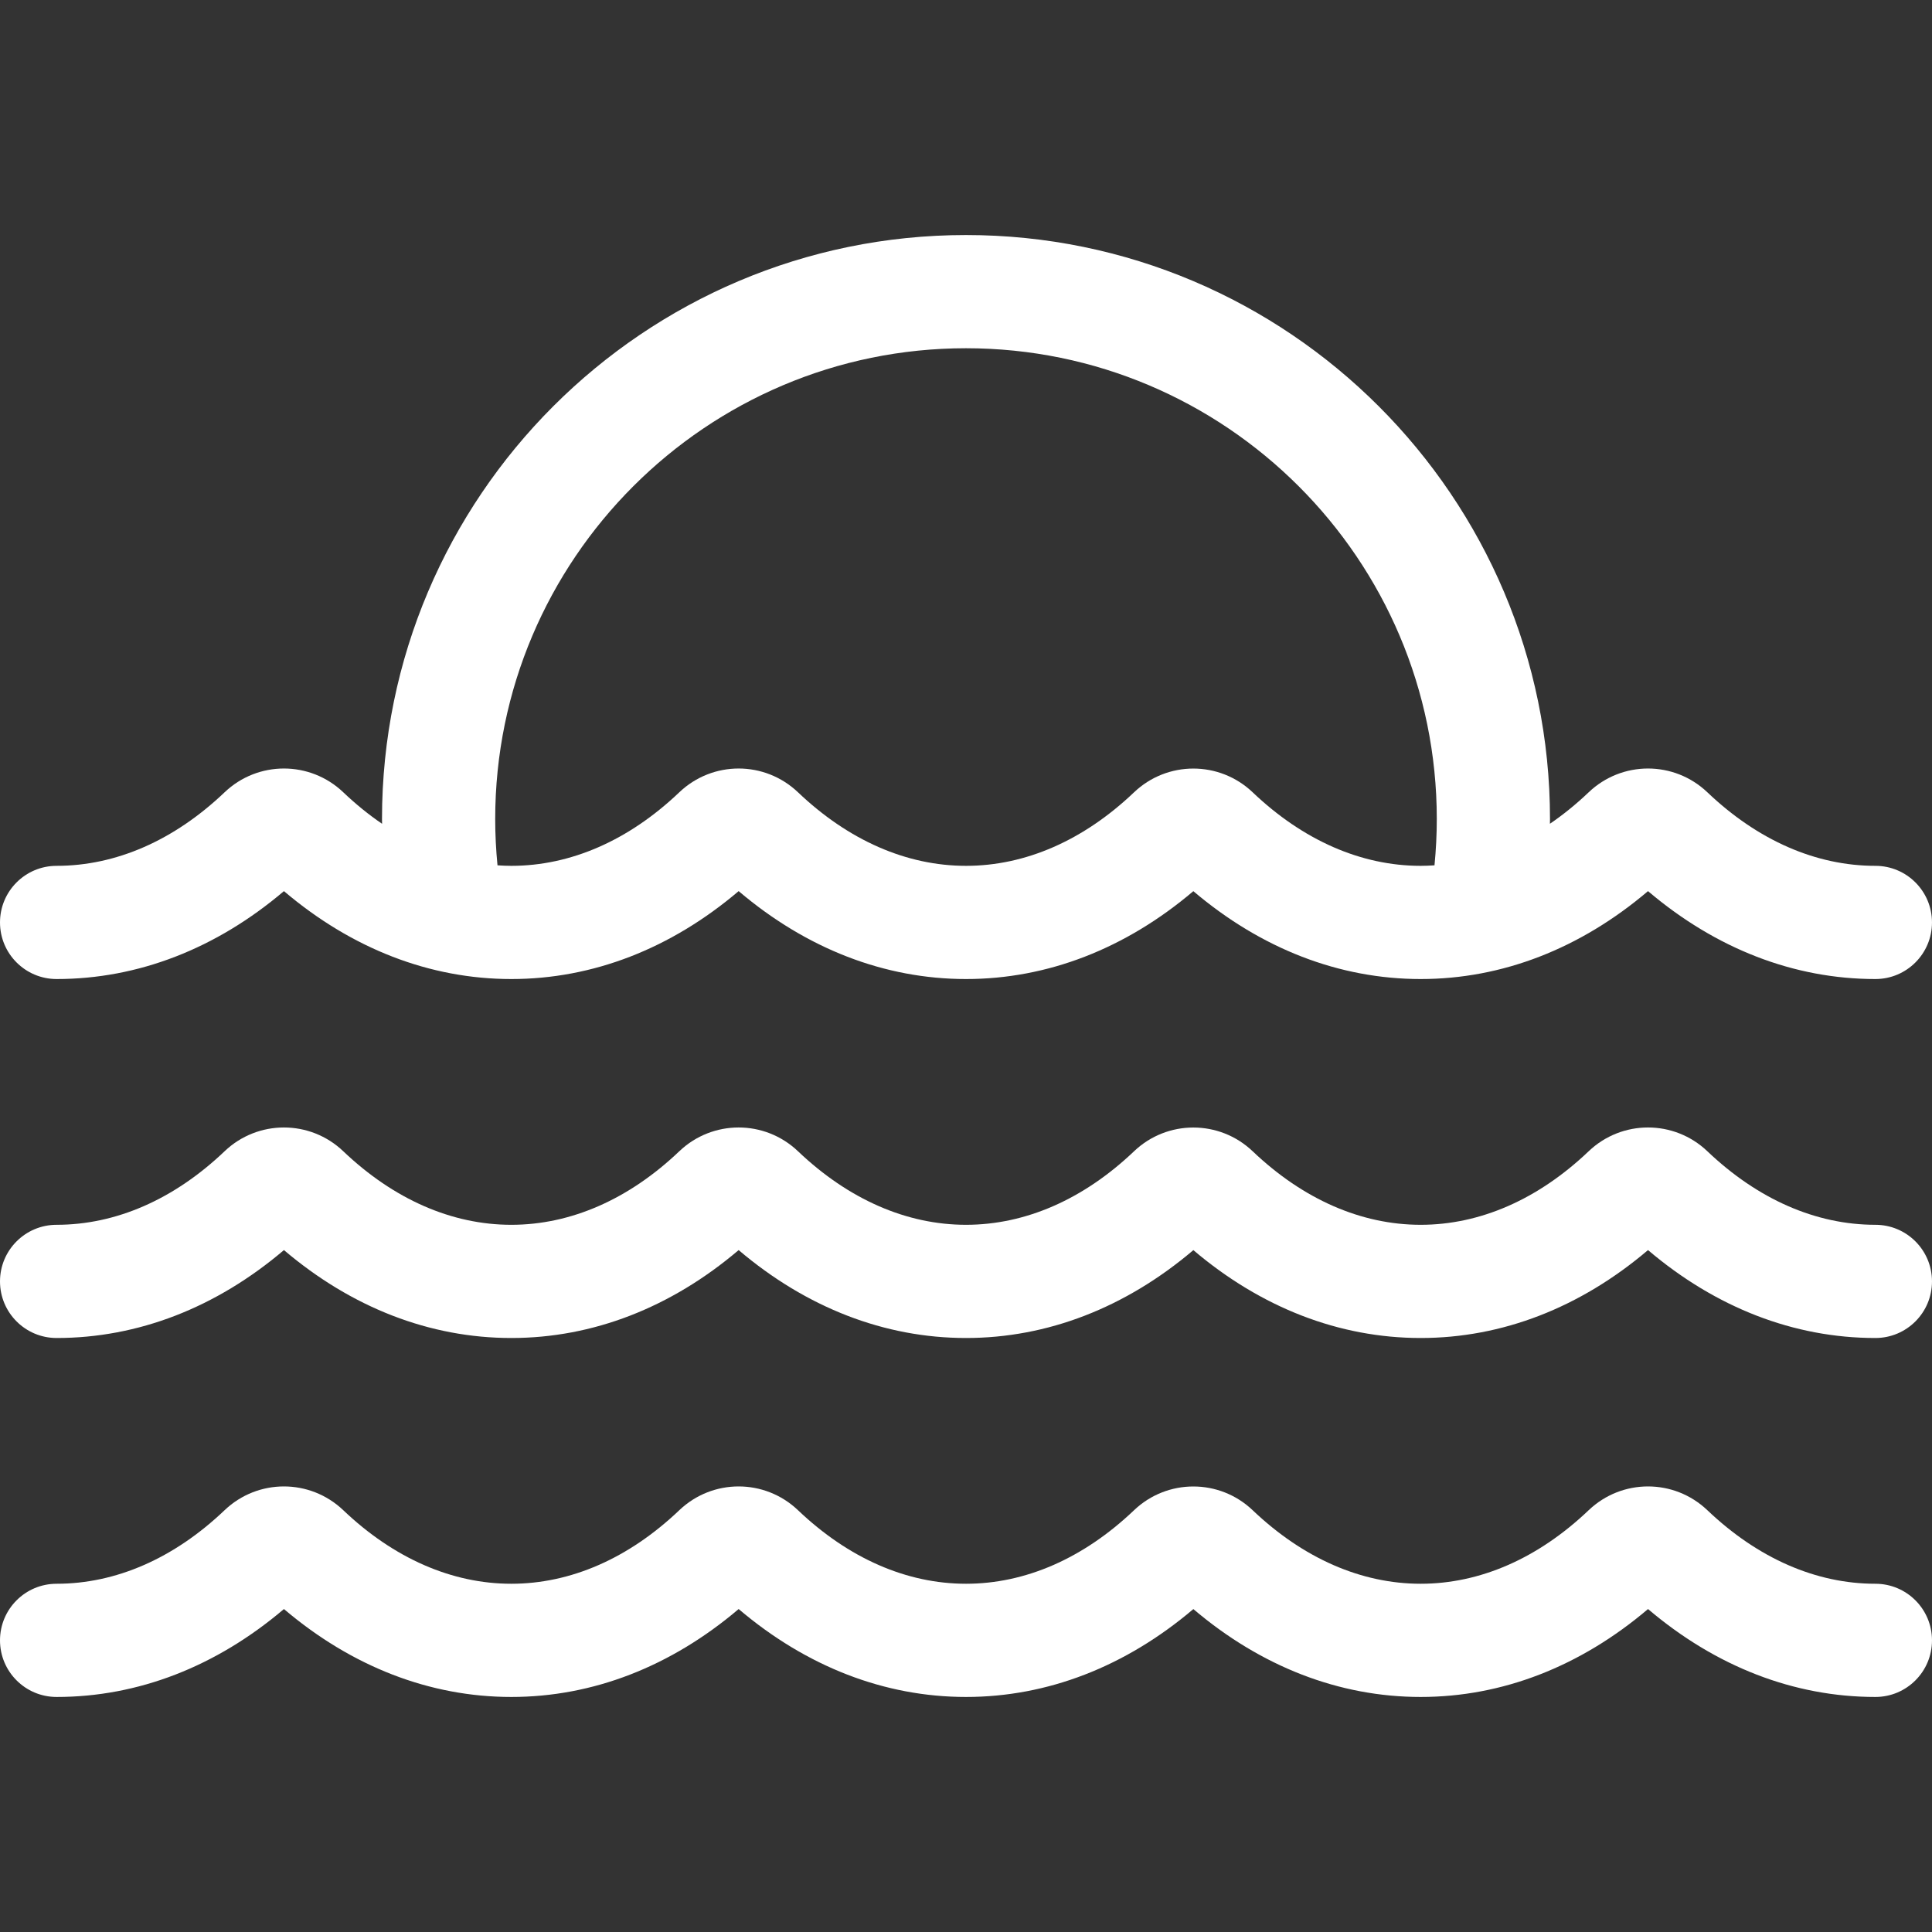 <?xml version="1.0" encoding="iso-8859-1"?>
<!-- Generator: Adobe Illustrator 19.0.0, SVG Export Plug-In . SVG Version: 6.00 Build 0)  -->
<svg version="1.1" id="Capa_1" xmlns="http://www.w3.org/2000/svg" xmlns:xlink="http://www.w3.org/1999/xlink" x="0px" y="0px"
	 viewBox="0 0 512.002 512.002" style="enable-background:new 0 0 512.002 512.002;" xml:space="preserve">
<rect x="0" y="0" width="512.002" height="512.002" fill="#333333" stroke="none"/>
<g>
	<g>
		<path fill="white" d="M497,229.457c-15.744,0-31.144-6.741-44.535-19.495c-8.818-8.397-22.633-8.396-31.449,0.004
			c-3.308,3.152-6.74,5.934-10.27,8.34c0.003-0.417,0.02-0.836,0.02-1.252c0-85.338-69.428-154.766-154.766-154.766
			s-154.766,69.428-154.766,154.766c0,0.418,0.016,0.839,0.02,1.258c-3.534-2.409-6.972-5.193-10.285-8.349
			c-8.819-8.399-22.634-8.397-31.449,0.004c-13.384,12.75-28.778,19.49-44.52,19.49c-8.284,0-15,6.716-15,15s6.716,15,15,15
			c21.577,0,42.279-8.03,60.247-23.299c17.972,15.268,38.679,23.299,60.256,23.299c21.577,0,42.281-8.03,60.247-23.299
			c17.973,15.268,38.68,23.299,60.257,23.299c21.571,0,42.274-8.027,60.244-23.288c17.97,15.261,38.674,23.288,60.245,23.288
			c21.577,0,42.28-8.03,60.247-23.299c17.973,15.268,38.68,23.299,60.257,23.299c8.284,0,15-6.716,15-15
			S505.284,229.457,497,229.457z M380.158,229.321c-1.218,0.081-2.438,0.136-3.661,0.136c-15.74,0-31.137-6.737-44.525-19.484
			c-8.814-8.392-22.624-8.393-31.439-0.001c-13.389,12.748-28.786,19.485-44.525,19.485c-15.744,0-31.144-6.741-44.535-19.495
			c-8.818-8.397-22.633-8.396-31.449,0.004c-13.383,12.751-28.777,19.491-44.52,19.491c-1.223,0-2.443-0.055-3.661-0.136
			c-0.399-4.081-0.609-8.193-0.609-12.267c0-68.796,55.97-124.766,124.766-124.766s124.766,55.97,124.766,124.766
			C380.766,221.13,380.556,225.242,380.158,229.321z"/>
	</g>
</g>
<g>
	<g>
		<path fill="white" d="M497,324.585c-15.744,0-31.144-6.741-44.535-19.494c-8.818-8.4-22.633-8.396-31.449,0.003
			c-13.383,12.751-28.777,19.491-44.519,19.491c-15.741,0-31.137-6.737-44.525-19.484c-8.814-8.391-22.624-8.394-31.439,0
			c-13.388,12.747-28.785,19.484-44.525,19.484c-15.744,0-31.144-6.741-44.535-19.494c-8.818-8.4-22.633-8.396-31.449,0.003
			c-13.383,12.751-28.777,19.491-44.52,19.491c-15.744,0-31.144-6.741-44.535-19.494c-8.819-8.4-22.634-8.396-31.449,0.003
			C46.136,317.845,30.742,324.585,15,324.585c-8.284,0-15,6.716-15,15s6.716,15,15,15c21.577,0,42.279-8.029,60.247-23.299
			c17.972,15.268,38.68,23.299,60.257,23.299c21.577,0,42.28-8.03,60.247-23.299c17.973,15.268,38.681,23.299,60.257,23.299
			c21.572,0,42.276-8.027,60.245-23.288c17.969,15.261,38.672,23.288,60.245,23.288c21.577,0,42.28-8.03,60.246-23.299
			c17.973,15.268,38.681,23.299,60.257,23.299c8.284,0,15-6.716,15-15S505.284,324.585,497,324.585z"/>
	</g>
</g>
<g>
	<g>
		<path fill="white" d="M497,419.714c-15.744,0-31.144-6.741-44.535-19.495c-8.817-8.397-22.631-8.397-31.449,0.004
			c-13.383,12.751-28.777,19.491-44.519,19.491c-15.74,0-31.137-6.738-44.525-19.485c-8.814-8.391-22.624-8.393-31.439,0
			c-13.389,12.747-28.785,19.485-44.525,19.485c-15.744,0-31.144-6.741-44.535-19.495c-8.816-8.396-22.63-8.398-31.45,0.004
			c-13.382,12.751-28.777,19.491-44.519,19.491c-15.744,0-31.144-6.741-44.535-19.495c-8.817-8.397-22.632-8.397-31.449,0.004
			C46.136,412.974,30.742,419.714,15,419.714c-8.284,0-15,6.716-15,15s6.716,15,15,15c21.577,0,42.281-8.031,60.247-23.299
			c17.972,15.268,38.679,23.299,60.257,23.299s42.282-8.032,60.247-23.299c17.972,15.268,38.68,23.299,60.257,23.299
			c21.572,0,42.275-8.028,60.245-23.289c17.969,15.262,38.673,23.289,60.245,23.289c21.578,0,42.282-8.031,60.247-23.299
			c17.972,15.268,38.68,23.299,60.257,23.299c8.284,0,15-6.716,15-15S505.284,419.714,497,419.714z"/>
	</g>
</g>
<g>
</g>
<g>
</g>
<g>
</g>
<g>
</g>
<g>
</g>
<g>
</g>
<g>
</g>
<g>
</g>
<g>
</g>
<g>
</g>
<g>
</g>
<g>
</g>
<g>
</g>
<g>
</g>
<g>
</g>
</svg>
